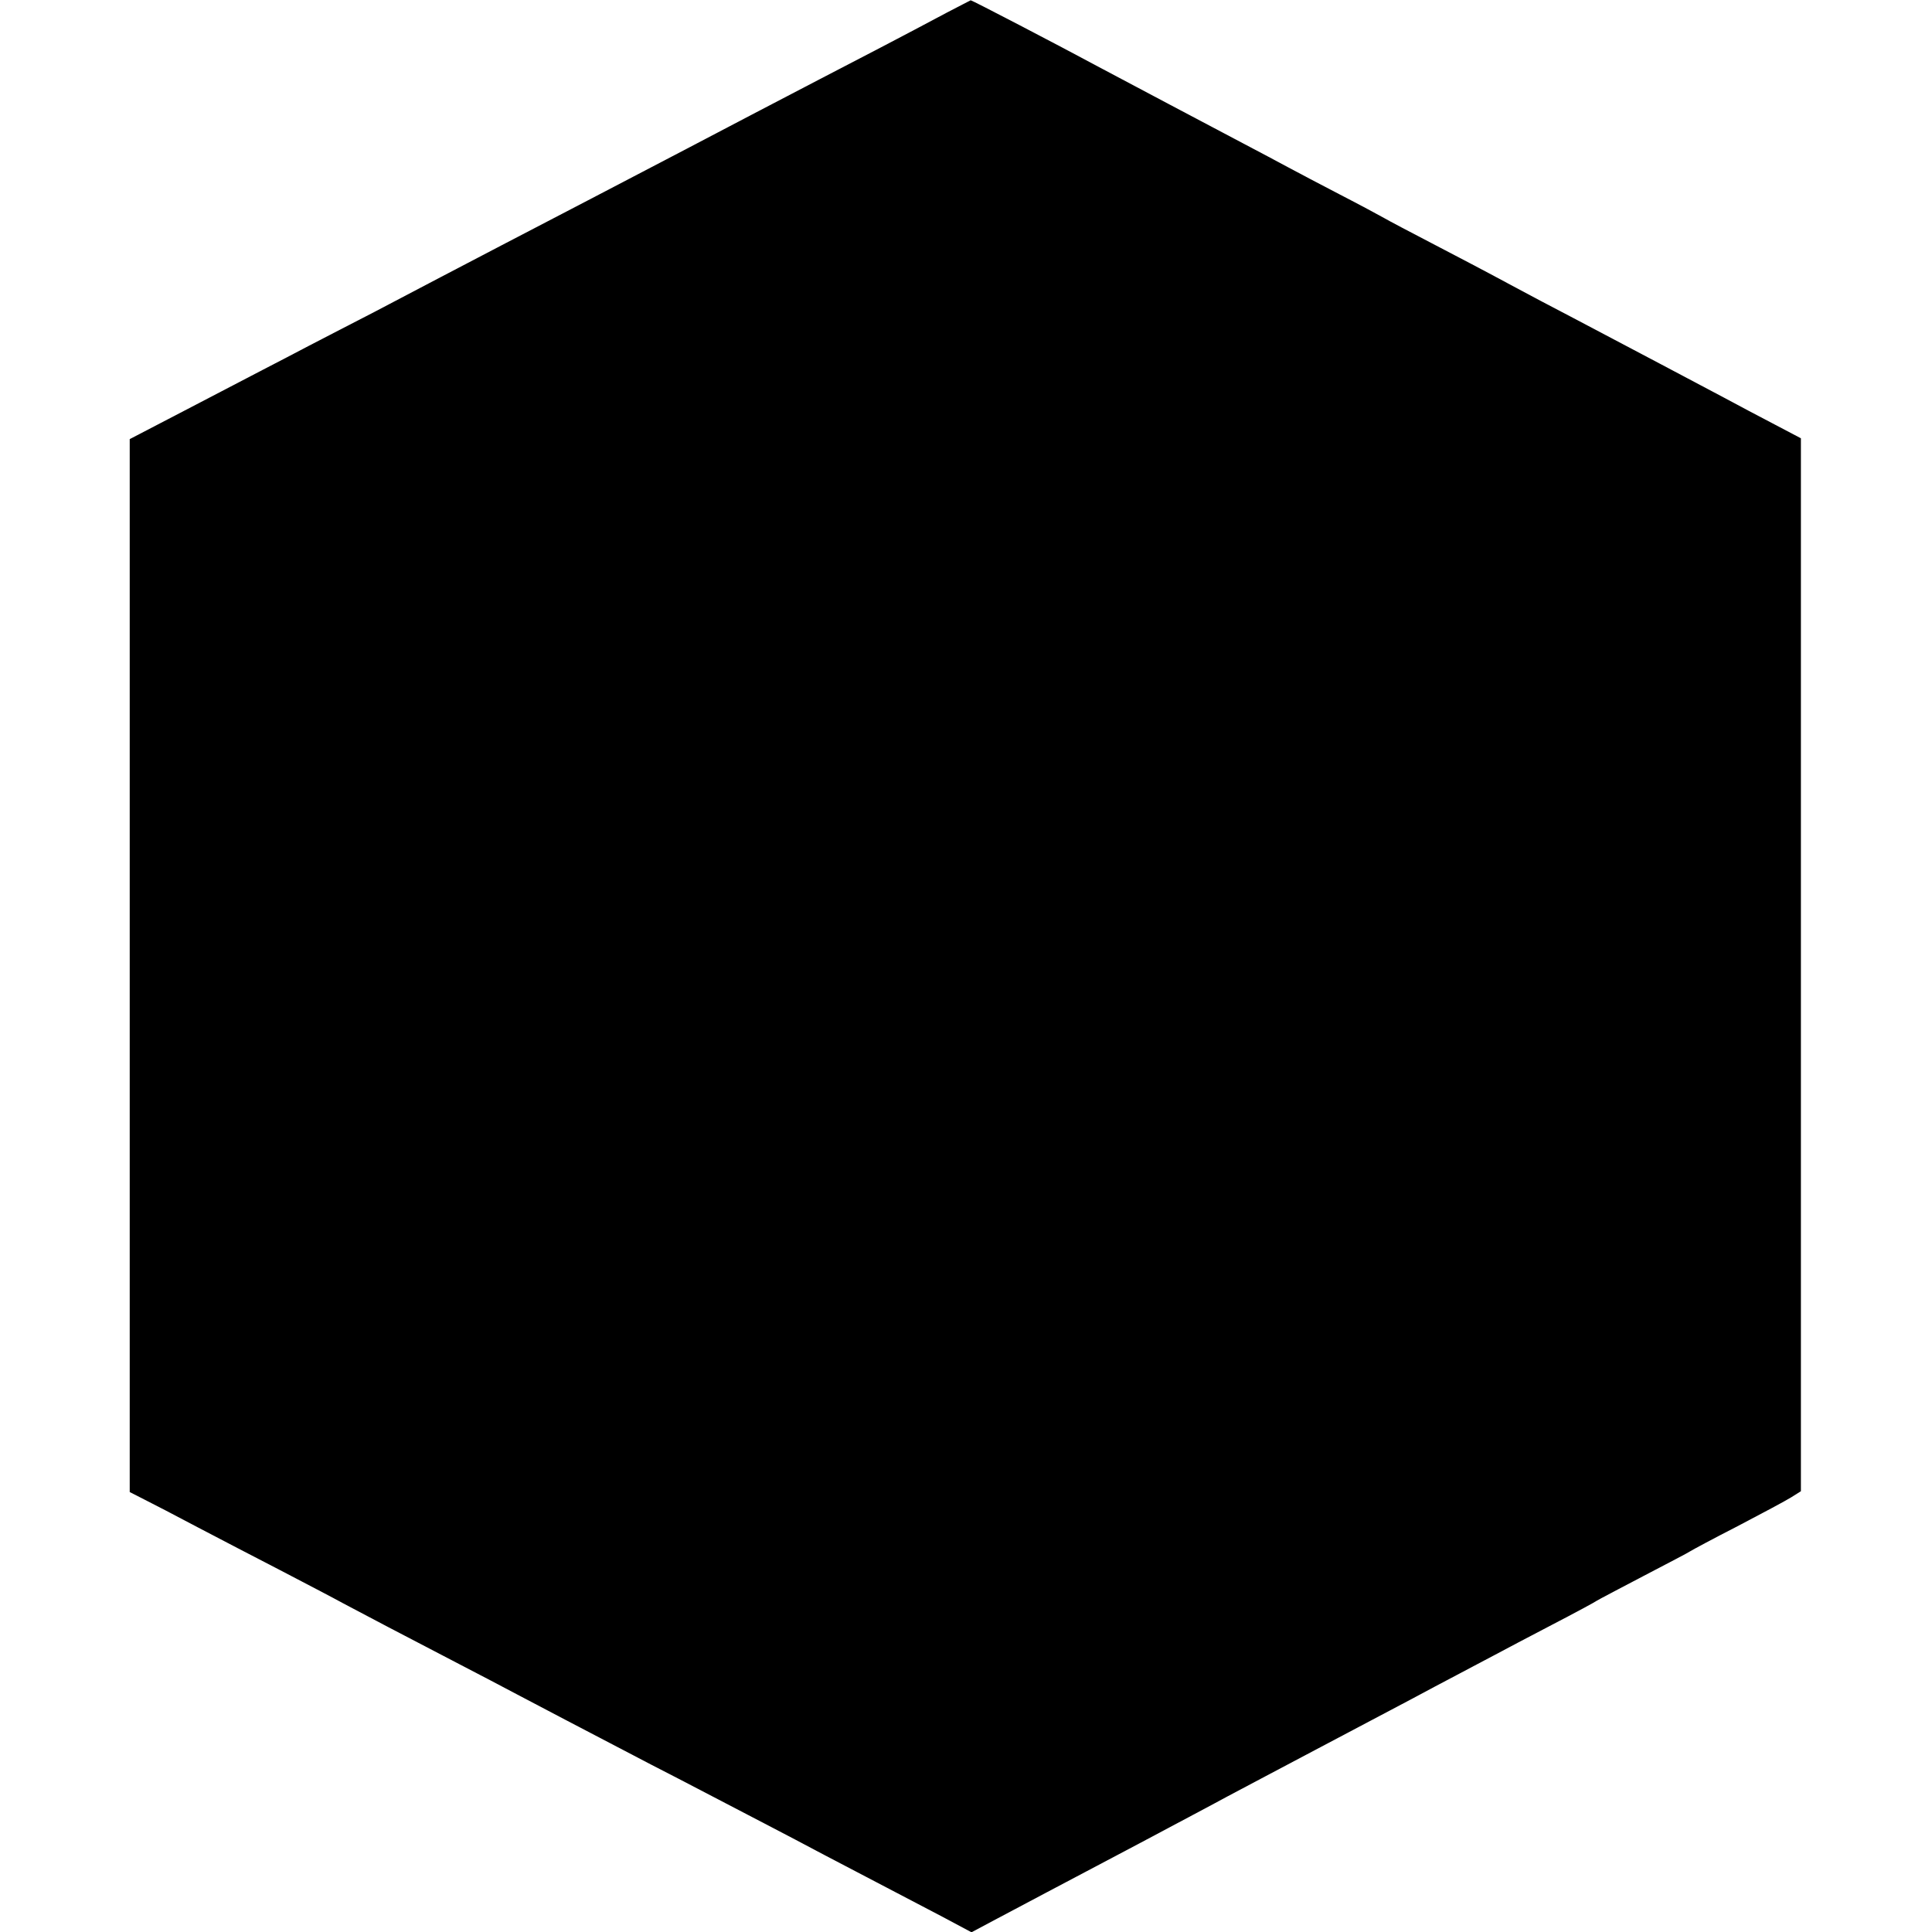 <?xml version="1.0" standalone="no"?><!DOCTYPE svg PUBLIC "-//W3C//DTD SVG 20010904//EN" "http://www.w3.org/TR/2001/REC-SVG-20010904/DTD/svg10.dtd"><svg version="1.0" xmlns="http://www.w3.org/2000/svg" width="700pt" height="700pt" viewBox="0 0 700 700" preserveAspectRatio="xMidYMid meet"><g transform="translate(0,700) scale(0.1,-0.1)" fill="#000000" stroke="none"><path d="M3430 6954c-144-77-340-179-460-241-146-76-345-180-480-251-242-127-493-257-675-352-77-40-176-92-220-115-44-23-152-80-240-126-88-45-195-101-238-123-43-23-117-61-165-86-48-25-176-92-284-148l-198-103 0-1908 0-1907 53-27c28-14 115-59 192-100 77-40 212-111 300-156 88-46 192-100 230-121 73-39 216-114 420-220 66-34 161-84 210-110 79-42 223-117 487-255 43-22 142-73 220-114 79-41 175-91 213-111 39-20 124-65 190-100 189-99 317-166 430-225l105-56 92 49c51 27 134 71 183 97 50 26 200 106 335 177 135 72 277 147 315 168 74 39 192 102 340 180 114 60 239 126 335 177 41 22 112 60 158 84 46 24 109 58 140 74 31 17 125 66 207 109 83 43 155 82 160 86 6 4 82 44 170 90 88 46 165 86 170 90 6 4 82 45 170 90 88 46 176 93 195 105l35 22 0 1908 0 1907-95 50c-52 27-135 71-185 98-90 48-346 183-545 288-58 30-166 87-240 127-74 40-198 105-275 145-77 40-153 80-170 90-16 9-88 48-160 85-71 37-157 82-190 100-33 18-105 56-160 85-129 68-420 222-510 270-171 92-475 250-478 249-1 0-40-21-87-45z"/></g></svg>